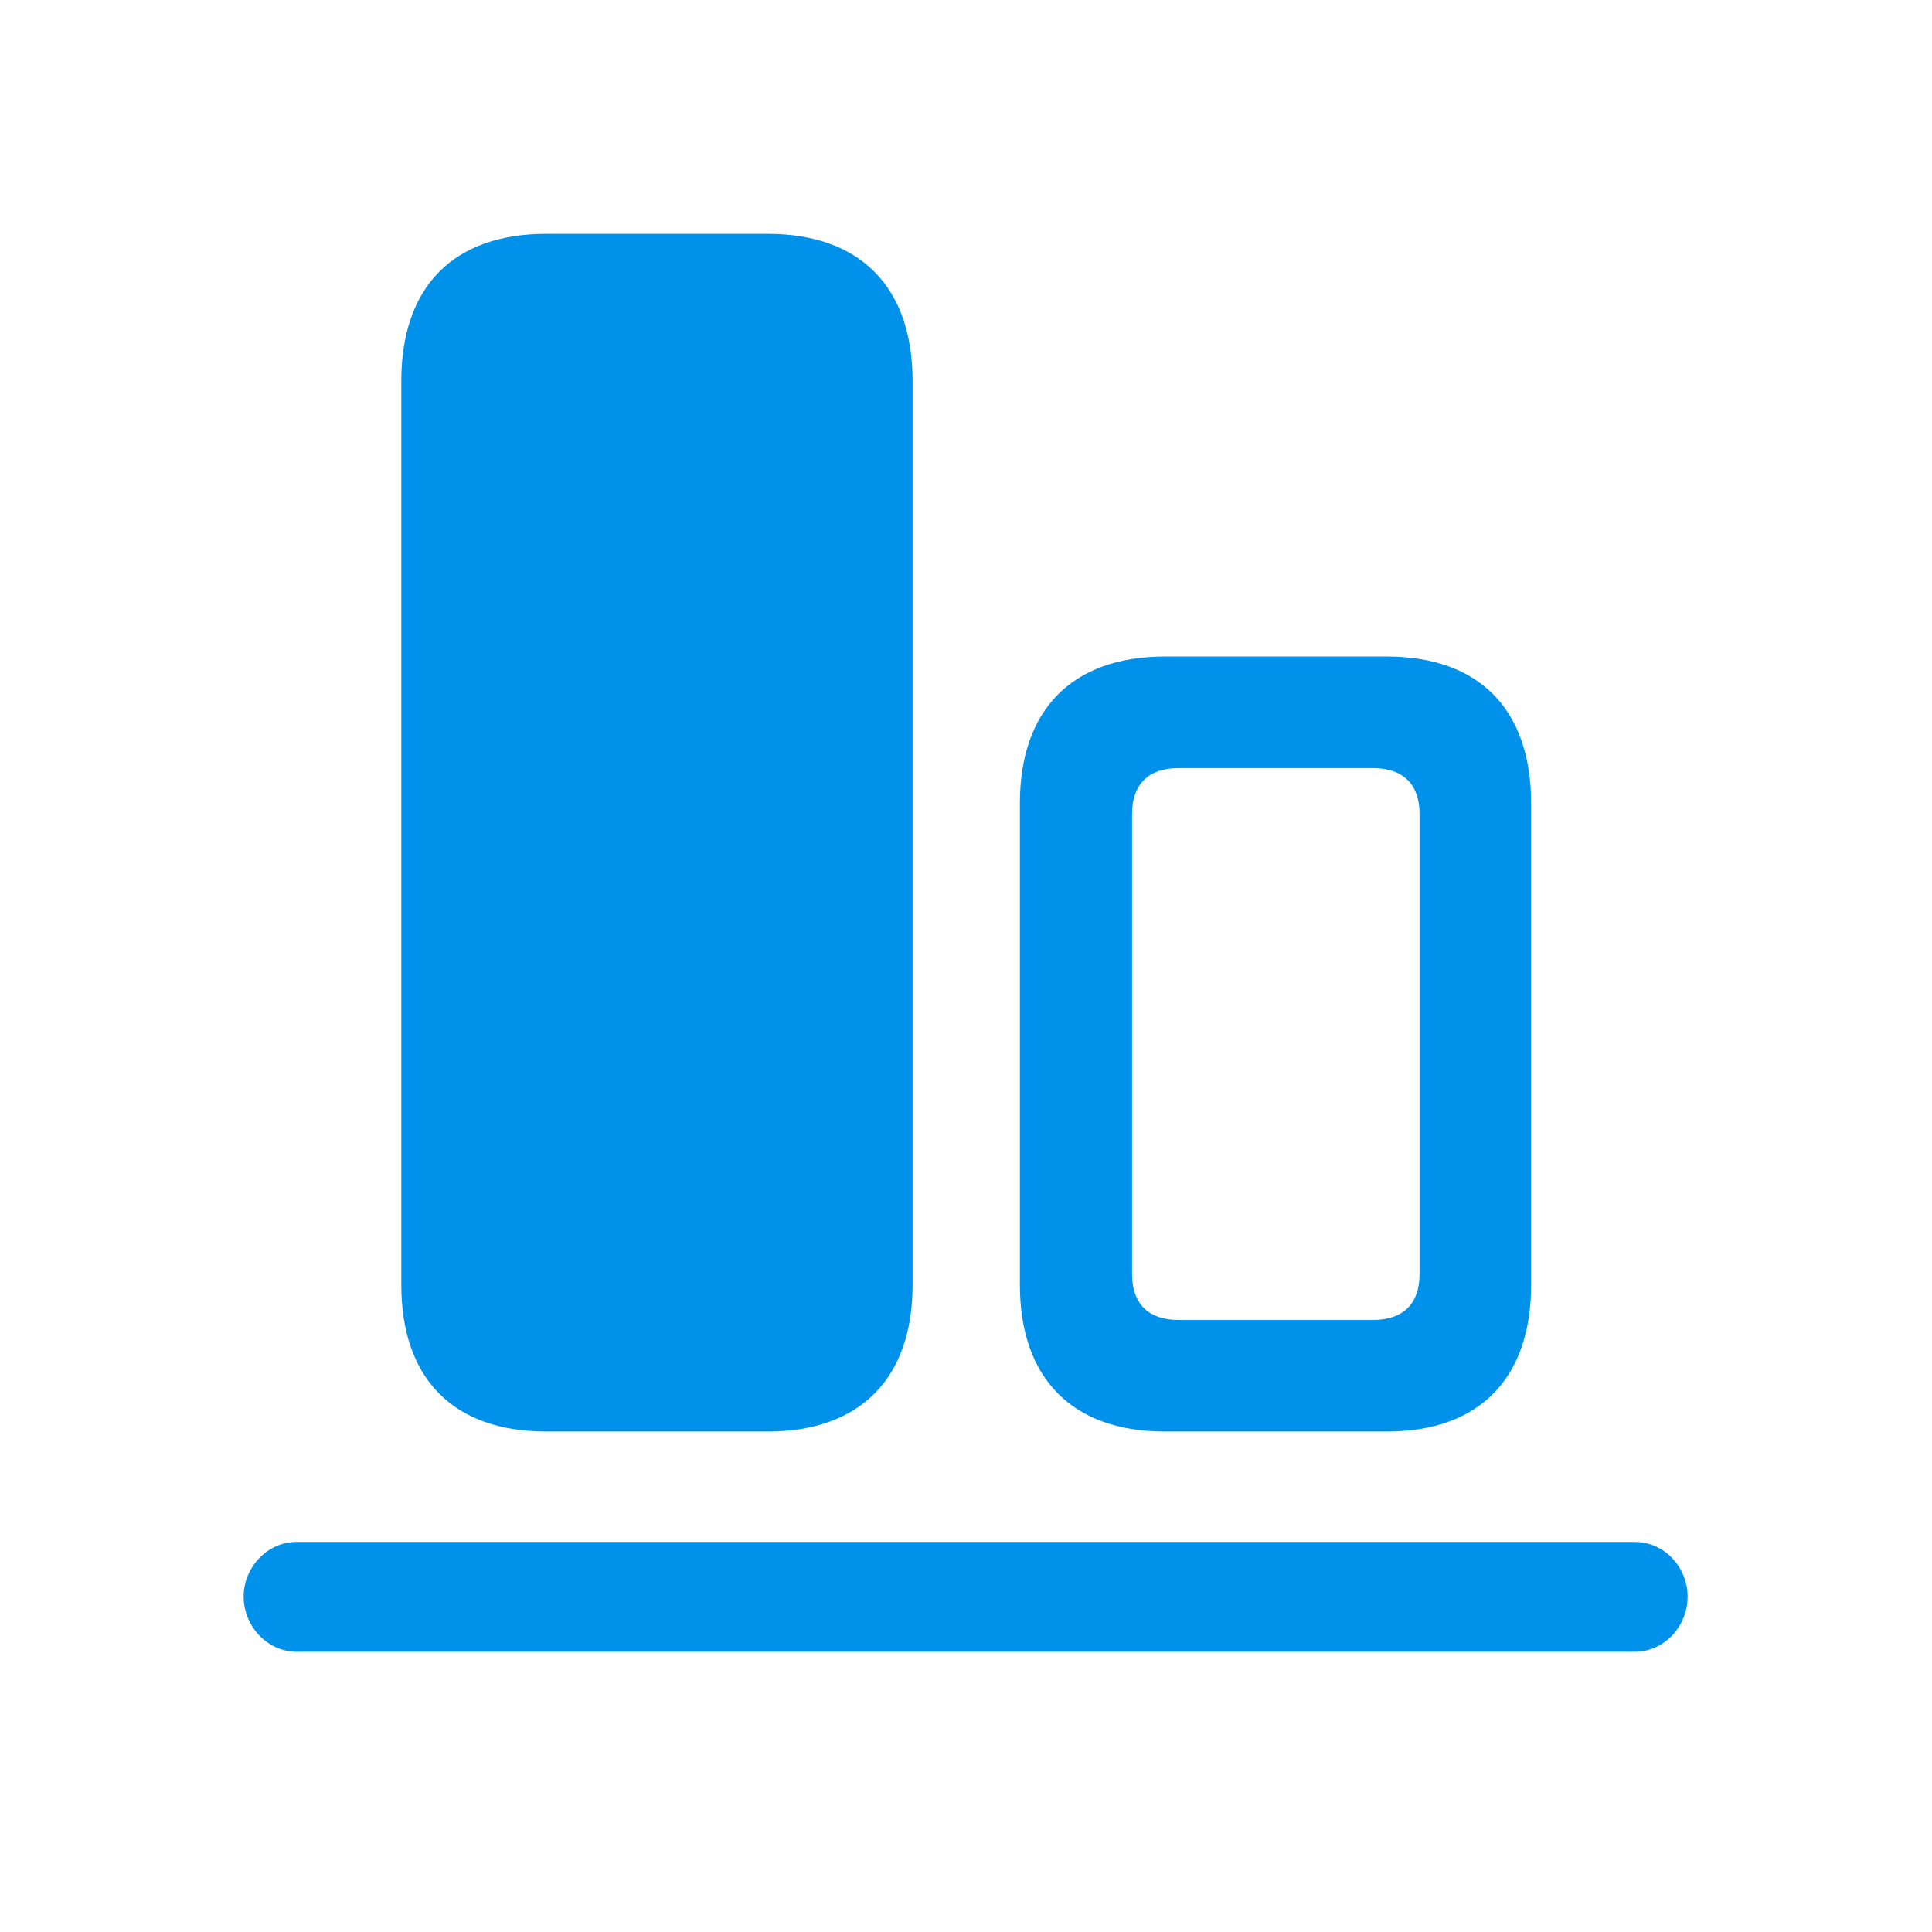 <svg width="28" height="28" viewBox="0 0 28 28" fill="none" xmlns="http://www.w3.org/2000/svg">
<path d="M7.917 3.389C6.572 3.389 5.816 4.153 5.816 5.524V18.62C5.816 19.982 6.572 20.747 7.917 20.747H11.125C12.461 20.747 13.226 19.982 13.226 18.62V5.524C13.226 4.153 12.461 3.389 11.125 3.389H7.917ZM16.882 9.515C15.546 9.515 14.781 10.279 14.781 11.642V18.62C14.781 19.982 15.546 20.747 16.882 20.747H20.099C21.435 20.747 22.19 19.982 22.19 18.62V11.642C22.19 10.279 21.435 9.515 20.099 9.515H16.882ZM17.075 11.132H19.896C20.336 11.132 20.573 11.369 20.573 11.791V18.471C20.573 18.893 20.336 19.13 19.896 19.13H17.075C16.645 19.13 16.407 18.893 16.407 18.471V11.791C16.407 11.369 16.645 11.132 17.075 11.132ZM4.296 22.347C3.874 22.347 3.531 22.716 3.531 23.138C3.531 23.568 3.874 23.938 4.296 23.938H23.693C24.124 23.938 24.458 23.568 24.458 23.138C24.458 22.716 24.124 22.347 23.693 22.347H4.296Z" fill="#0091EA"/>
</svg>
